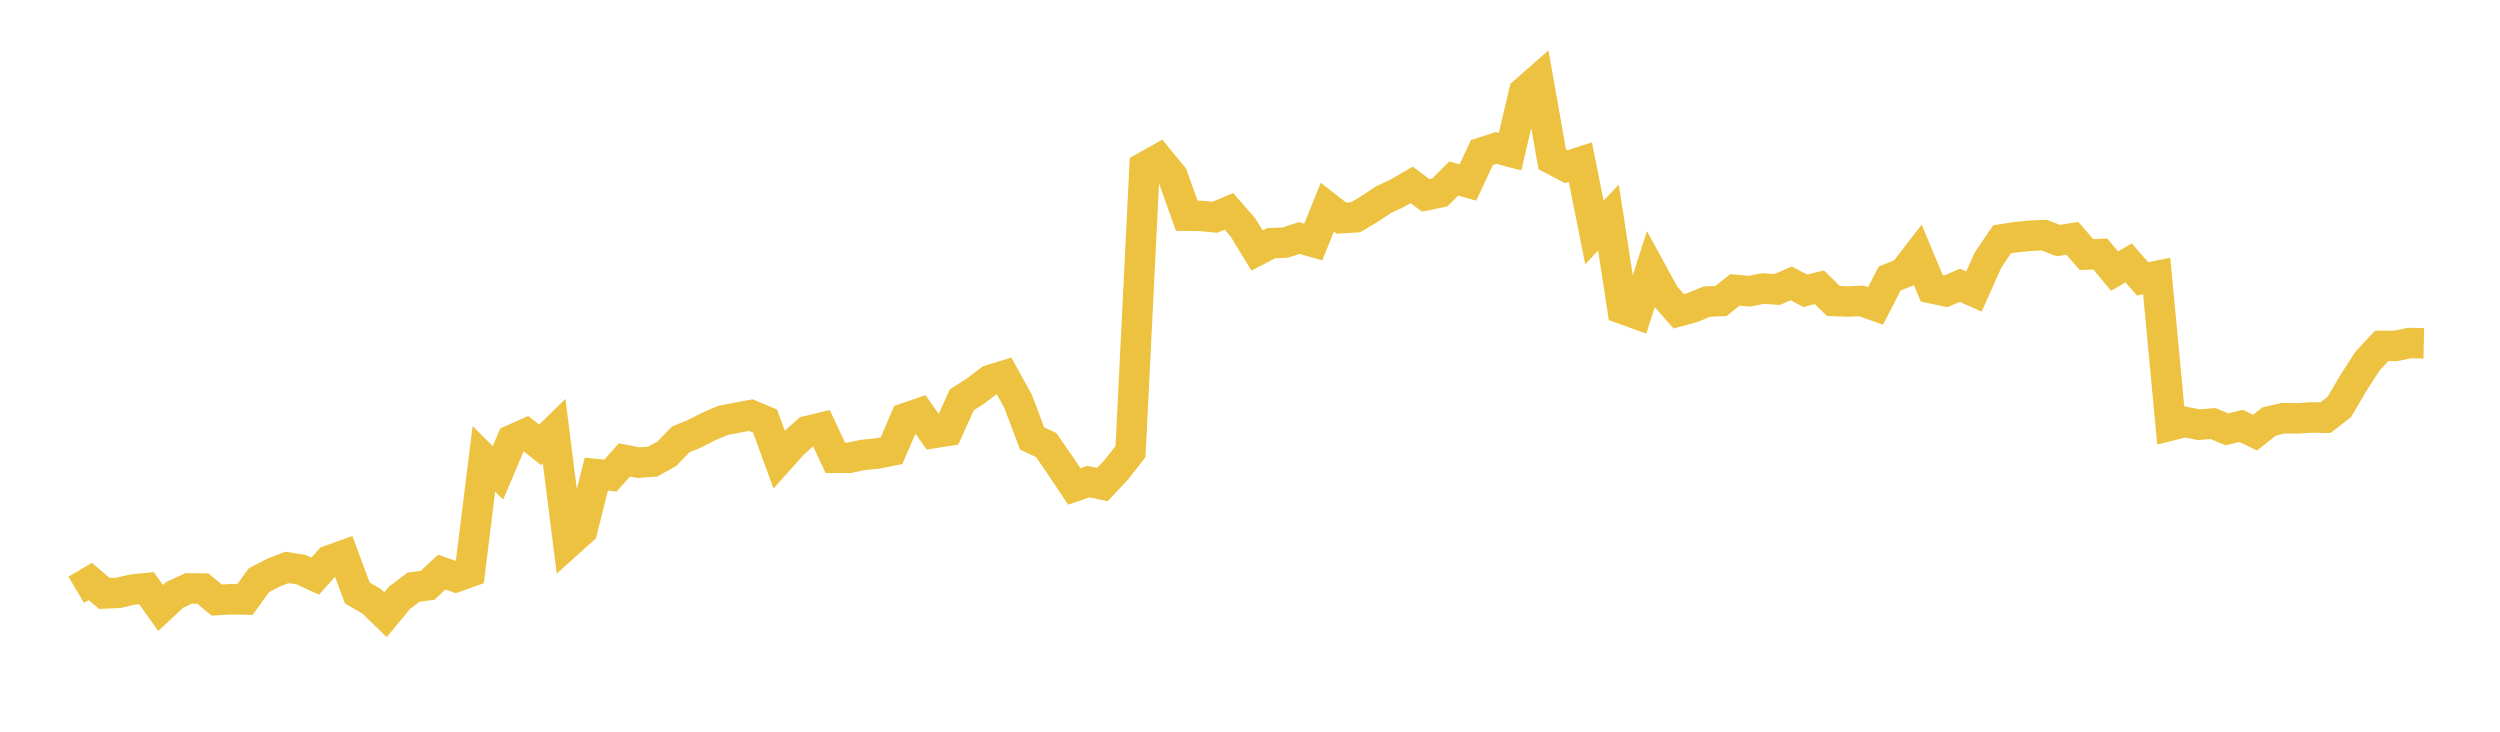<svg width="164" height="48" xmlns="http://www.w3.org/2000/svg" xmlns:xlink="http://www.w3.org/1999/xlink"><path fill="none" stroke="rgb(237,194,64)" stroke-width="2" d="M5,38.69L5.922,38.145L6.844,38.93L7.766,38.891L8.689,38.676L9.611,38.584L10.533,39.883L11.455,39.024L12.377,38.599L13.299,38.608L14.222,39.365L15.144,39.309L16.066,39.328L16.988,38.059L17.91,37.579L18.832,37.221L19.754,37.37L20.677,37.795L21.599,36.767L22.521,36.435L23.443,38.901L24.365,39.433L25.287,40.326L26.21,39.211L27.132,38.516L28.054,38.396L28.976,37.531L29.898,37.853L30.82,37.525L31.743,30.101L32.665,31.022L33.587,28.854L34.509,28.445L35.431,29.183L36.353,28.286L37.275,35.607L38.198,34.777L39.12,31.105L40.042,31.2L40.964,30.169L41.886,30.35L42.808,30.284L43.731,29.779L44.653,28.828L45.575,28.448L46.497,27.974L47.419,27.581L48.341,27.401L49.263,27.231L50.186,27.617L51.108,30.139L52.03,29.111L52.952,28.281L53.874,28.06L54.796,30.032L55.719,30.028L56.641,29.838L57.563,29.75L58.485,29.562L59.407,27.427L60.329,27.111L61.251,28.408L62.174,28.262L63.096,26.229L64.018,25.634L64.94,24.934L65.862,24.648L66.784,26.321L67.707,28.761L68.629,29.195L69.551,30.528L70.473,31.912L71.395,31.594L72.317,31.787L73.24,30.804L74.162,29.622L75.084,10.961L76.006,10.441L76.928,11.563L77.85,14.152L78.772,14.164L79.695,14.252L80.617,13.866L81.539,14.919L82.461,16.436L83.383,15.954L84.305,15.916L85.228,15.615L86.15,15.874L87.072,13.591L87.994,14.31L88.916,14.255L89.838,13.712L90.76,13.097L91.683,12.667L92.605,12.129L93.527,12.817L94.449,12.624L95.371,11.709L96.293,11.97L97.216,10.006L98.138,9.705L99.06,9.952L99.982,6.037L100.904,5.227L101.826,10.448L102.749,10.932L103.671,10.633L104.593,15.246L105.515,14.274L106.437,20.26L107.359,20.594L108.281,17.69L109.204,19.378L110.126,20.421L111.048,20.168L111.97,19.785L112.892,19.749L113.814,19.014L114.737,19.105L115.659,18.929L116.581,18.992L117.503,18.589L118.425,19.076L119.347,18.842L120.269,19.743L121.192,19.777L122.114,19.743L123.036,20.067L123.958,18.274L124.88,17.903L125.802,16.708L126.725,18.915L127.647,19.108L128.569,18.716L129.491,19.122L130.413,17.061L131.335,15.7L132.257,15.557L133.18,15.463L134.102,15.424L135.024,15.782L135.946,15.631L136.868,16.697L137.79,16.665L138.713,17.785L139.635,17.245L140.557,18.293L141.479,18.108L142.401,27.91L143.323,27.679L144.246,27.861L145.168,27.784L146.09,28.166L147.012,27.939L147.934,28.382L148.856,27.649L149.778,27.436L150.701,27.447L151.623,27.385L152.545,27.403L153.467,26.687L154.389,25.113L155.311,23.685L156.234,22.693L157.156,22.691L158.078,22.502L159,22.52"></path></svg>